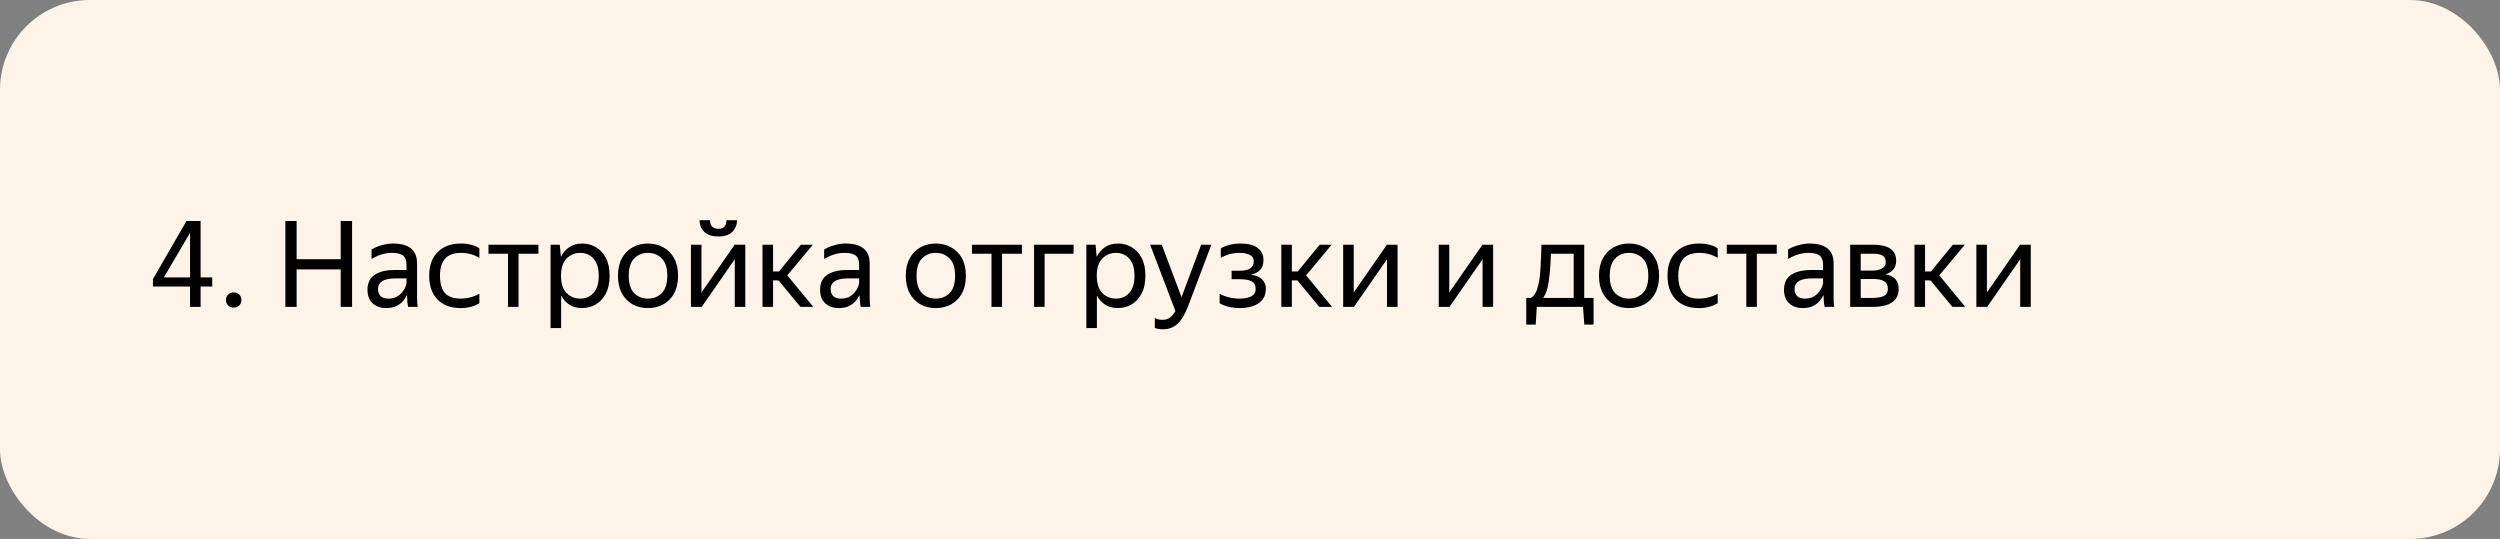 <svg width="334" height="72" viewBox="0 0 334 72" fill="none" xmlns="http://www.w3.org/2000/svg">
<rect x="0" y="0" width="334" height="72" fill="#808080" stroke="none"/>
<rect width="334" height="72" rx="12" fill="#FDF3E8"/>
<path d="M26.8 41H25.392V38.28H20.432V37.288L24.912 29.528H26.8V37.064H28.352V38.28H26.8V41ZM21.888 37.064H25.392V31.096L21.888 37.064ZM31.229 41.096C30.93 41.096 30.68 41 30.477 40.808C30.285 40.605 30.189 40.365 30.189 40.088C30.189 39.789 30.285 39.544 30.477 39.352C30.68 39.16 30.93 39.064 31.229 39.064C31.527 39.064 31.773 39.16 31.965 39.352C32.157 39.544 32.253 39.789 32.253 40.088C32.253 40.365 32.157 40.605 31.965 40.808C31.773 41 31.527 41.096 31.229 41.096ZM38.125 29.528H39.629V34.632H45.517V29.528H47.037V41H45.517V35.992H39.629V41H38.125V29.528ZM52.327 33.784C51.442 33.784 50.546 34.056 49.639 34.6V33.336C50.034 33.091 50.487 32.899 50.999 32.76C51.522 32.611 52.029 32.536 52.519 32.536C53.565 32.536 54.359 32.755 54.903 33.192C55.447 33.629 55.719 34.296 55.719 35.192V39.656C55.719 39.837 55.725 40.072 55.735 40.36C55.757 40.637 55.778 40.851 55.799 41H54.519C54.487 40.851 54.455 40.643 54.423 40.376C54.402 40.099 54.391 39.859 54.391 39.656L54.375 39.416C54.247 39.672 54.071 39.939 53.847 40.216C53.623 40.483 53.325 40.707 52.951 40.888C52.589 41.069 52.135 41.16 51.591 41.16C50.845 41.16 50.242 40.947 49.783 40.52C49.325 40.093 49.095 39.491 49.095 38.712C49.095 37.805 49.415 37.139 50.055 36.712C50.695 36.285 51.597 36.072 52.759 36.072H54.311V35.384C54.311 34.808 54.162 34.397 53.863 34.152C53.565 33.907 53.053 33.784 52.327 33.784ZM54.311 37.8V37.192H52.903C52.061 37.192 51.447 37.315 51.063 37.56C50.69 37.805 50.503 38.163 50.503 38.632C50.503 39.005 50.615 39.309 50.839 39.544C51.074 39.779 51.426 39.896 51.895 39.896C52.333 39.896 52.706 39.811 53.015 39.64C53.325 39.459 53.575 39.245 53.767 39C53.959 38.744 54.098 38.504 54.183 38.28C54.269 38.056 54.311 37.896 54.311 37.8ZM61.517 41.16C60.227 41.16 59.208 40.781 58.461 40.024C57.715 39.256 57.341 38.195 57.341 36.84C57.341 35.485 57.72 34.429 58.477 33.672C59.235 32.915 60.269 32.536 61.581 32.536C62.083 32.536 62.552 32.595 62.989 32.712C63.427 32.819 63.779 32.979 64.045 33.192V34.456C63.32 34.008 62.504 33.784 61.597 33.784C60.637 33.784 59.928 34.04 59.469 34.552C59.011 35.053 58.781 35.816 58.781 36.84C58.781 37.864 59 38.632 59.437 39.144C59.885 39.645 60.579 39.896 61.517 39.896C62.424 39.896 63.267 39.677 64.045 39.24V40.504C63.352 40.941 62.509 41.16 61.517 41.16ZM65.261 32.696H71.933V33.896H69.277V41H67.869V33.896H65.261V32.696ZM73.558 32.696H74.79L74.934 34.312C75.201 33.779 75.569 33.352 76.038 33.032C76.518 32.701 77.105 32.536 77.798 32.536C78.449 32.536 79.046 32.696 79.59 33.016C80.145 33.325 80.593 33.8 80.934 34.44C81.276 35.069 81.446 35.869 81.446 36.84C81.446 37.811 81.27 38.616 80.918 39.256C80.577 39.896 80.124 40.376 79.558 40.696C79.004 41.005 78.396 41.16 77.734 41.16C77.105 41.16 76.556 41.011 76.086 40.712C75.617 40.413 75.244 40.003 74.966 39.48V43.832H73.558V32.696ZM79.99 36.84C79.99 35.837 79.761 35.08 79.302 34.568C78.844 34.045 78.252 33.784 77.526 33.784C76.801 33.784 76.188 34.04 75.686 34.552C75.196 35.053 74.95 35.816 74.95 36.84C74.95 37.875 75.196 38.643 75.686 39.144C76.188 39.645 76.801 39.896 77.526 39.896C78.252 39.896 78.844 39.64 79.302 39.128C79.761 38.616 79.99 37.853 79.99 36.84ZM86.56 41.16C85.803 41.16 85.12 40.995 84.512 40.664C83.915 40.323 83.44 39.832 83.088 39.192C82.736 38.541 82.56 37.757 82.56 36.84C82.56 35.923 82.736 35.144 83.088 34.504C83.44 33.864 83.915 33.379 84.512 33.048C85.12 32.707 85.803 32.536 86.56 32.536C87.328 32.536 88.016 32.707 88.624 33.048C89.232 33.379 89.712 33.864 90.064 34.504C90.416 35.144 90.592 35.923 90.592 36.84C90.592 37.757 90.416 38.541 90.064 39.192C89.712 39.832 89.232 40.323 88.624 40.664C88.016 40.995 87.328 41.16 86.56 41.16ZM86.56 39.896C87.307 39.896 87.925 39.651 88.416 39.16C88.907 38.659 89.152 37.885 89.152 36.84C89.152 35.795 88.907 35.027 88.416 34.536C87.925 34.035 87.307 33.784 86.56 33.784C85.824 33.784 85.211 34.035 84.72 34.536C84.24 35.027 84 35.795 84 36.84C84 37.885 84.24 38.659 84.72 39.16C85.211 39.651 85.824 39.896 86.56 39.896ZM95.972 31.592C95.13 31.592 94.5 31.384 94.084 30.968C93.668 30.541 93.46 30.024 93.46 29.416H94.868C94.868 29.821 94.964 30.115 95.156 30.296C95.359 30.477 95.631 30.568 95.972 30.568C96.314 30.568 96.58 30.477 96.772 30.296C96.964 30.115 97.06 29.821 97.06 29.416H98.468C98.468 30.024 98.26 30.541 97.844 30.968C97.439 31.384 96.815 31.592 95.972 31.592ZM93.716 32.696V39.08L98.148 32.696H99.572V41H98.164V34.632L93.748 41H92.308V32.696H93.716ZM108.655 41H106.943L104.015 37.464H103.279V41H101.871V32.696H103.279V36.264H104.079L106.991 32.696H108.591L105.183 36.792L108.655 41ZM112.796 33.784C111.911 33.784 111.015 34.056 110.108 34.6V33.336C110.503 33.091 110.956 32.899 111.468 32.76C111.991 32.611 112.497 32.536 112.988 32.536C114.033 32.536 114.828 32.755 115.372 33.192C115.916 33.629 116.188 34.296 116.188 35.192V39.656C116.188 39.837 116.193 40.072 116.204 40.36C116.225 40.637 116.247 40.851 116.268 41H114.988C114.956 40.851 114.924 40.643 114.892 40.376C114.871 40.099 114.86 39.859 114.86 39.656L114.844 39.416C114.716 39.672 114.54 39.939 114.316 40.216C114.092 40.483 113.793 40.707 113.42 40.888C113.057 41.069 112.604 41.16 112.06 41.16C111.313 41.16 110.711 40.947 110.252 40.52C109.793 40.093 109.564 39.491 109.564 38.712C109.564 37.805 109.884 37.139 110.524 36.712C111.164 36.285 112.065 36.072 113.228 36.072H114.78V35.384C114.78 34.808 114.631 34.397 114.332 34.152C114.033 33.907 113.521 33.784 112.796 33.784ZM114.78 37.8V37.192H113.372C112.529 37.192 111.916 37.315 111.532 37.56C111.159 37.805 110.972 38.163 110.972 38.632C110.972 39.005 111.084 39.309 111.308 39.544C111.543 39.779 111.895 39.896 112.364 39.896C112.801 39.896 113.175 39.811 113.484 39.64C113.793 39.459 114.044 39.245 114.236 39C114.428 38.744 114.567 38.504 114.652 38.28C114.737 38.056 114.78 37.896 114.78 37.8ZM125.013 41.16C124.256 41.16 123.573 40.995 122.965 40.664C122.368 40.323 121.893 39.832 121.541 39.192C121.189 38.541 121.013 37.757 121.013 36.84C121.013 35.923 121.189 35.144 121.541 34.504C121.893 33.864 122.368 33.379 122.965 33.048C123.573 32.707 124.256 32.536 125.013 32.536C125.781 32.536 126.469 32.707 127.077 33.048C127.685 33.379 128.165 33.864 128.517 34.504C128.869 35.144 129.045 35.923 129.045 36.84C129.045 37.757 128.869 38.541 128.517 39.192C128.165 39.832 127.685 40.323 127.077 40.664C126.469 40.995 125.781 41.16 125.013 41.16ZM125.013 39.896C125.76 39.896 126.378 39.651 126.869 39.16C127.36 38.659 127.605 37.885 127.605 36.84C127.605 35.795 127.36 35.027 126.869 34.536C126.378 34.035 125.76 33.784 125.013 33.784C124.277 33.784 123.664 34.035 123.173 34.536C122.693 35.027 122.453 35.795 122.453 36.84C122.453 37.885 122.693 38.659 123.173 39.16C123.664 39.651 124.277 39.896 125.013 39.896ZM129.855 32.696H136.527V33.896H133.871V41H132.463V33.896H129.855V32.696ZM138.152 41V32.696H143.432V33.896H139.56V41H138.152ZM145.136 32.696H146.368L146.512 34.312C146.779 33.779 147.147 33.352 147.616 33.032C148.096 32.701 148.683 32.536 149.376 32.536C150.027 32.536 150.624 32.696 151.168 33.016C151.723 33.325 152.171 33.8 152.512 34.44C152.854 35.069 153.024 35.869 153.024 36.84C153.024 37.811 152.848 38.616 152.496 39.256C152.155 39.896 151.702 40.376 151.136 40.696C150.582 41.005 149.974 41.16 149.312 41.16C148.683 41.16 148.134 41.011 147.664 40.712C147.195 40.413 146.822 40.003 146.544 39.48V43.832H145.136V32.696ZM151.568 36.84C151.568 35.837 151.339 35.08 150.88 34.568C150.422 34.045 149.83 33.784 149.104 33.784C148.379 33.784 147.766 34.04 147.264 34.552C146.774 35.053 146.528 35.816 146.528 36.84C146.528 37.875 146.774 38.643 147.264 39.144C147.766 39.645 148.379 39.896 149.104 39.896C149.83 39.896 150.422 39.64 150.88 39.128C151.339 38.616 151.568 37.853 151.568 36.84ZM155.372 43.992C154.935 43.992 154.572 43.933 154.284 43.816V42.456C154.497 42.637 154.844 42.728 155.324 42.728C155.697 42.728 156.012 42.637 156.268 42.456C156.535 42.285 156.791 41.987 157.036 41.56L153.66 32.696H155.212L157.852 39.704L160.476 32.696H161.836L158.732 40.904C158.305 42.003 157.831 42.792 157.308 43.272C156.785 43.752 156.14 43.992 155.372 43.992ZM165.646 41.16C165.123 41.16 164.617 41.101 164.126 40.984C163.646 40.867 163.251 40.707 162.942 40.504V39.24C163.283 39.443 163.689 39.603 164.158 39.72C164.627 39.837 165.113 39.896 165.614 39.896C166.222 39.896 166.729 39.8 167.134 39.608C167.55 39.405 167.758 39.064 167.758 38.584C167.758 38.115 167.582 37.784 167.23 37.592C166.889 37.4 166.361 37.304 165.646 37.304H164.542V36.168H165.694C166.281 36.168 166.729 36.061 167.038 35.848C167.347 35.635 167.502 35.325 167.502 34.92C167.502 34.493 167.315 34.2 166.942 34.04C166.579 33.869 166.137 33.784 165.614 33.784C164.675 33.784 163.838 34.008 163.102 34.456V33.192C163.422 32.979 163.811 32.819 164.27 32.712C164.739 32.595 165.225 32.536 165.726 32.536C166.739 32.536 167.502 32.728 168.014 33.112C168.537 33.496 168.798 34.051 168.798 34.776C168.798 35.32 168.649 35.752 168.35 36.072C168.051 36.381 167.641 36.589 167.118 36.696C167.769 36.781 168.265 36.989 168.606 37.32C168.947 37.651 169.118 38.072 169.118 38.584C169.118 39.203 168.953 39.704 168.622 40.088C168.302 40.461 167.881 40.733 167.358 40.904C166.835 41.075 166.265 41.16 165.646 41.16ZM177.967 41H176.255L173.327 37.464H172.591V41H171.183V32.696H172.591V36.264H173.391L176.303 32.696H177.903L174.495 36.792L177.967 41ZM180.857 32.696V39.08L185.289 32.696H186.713V41H185.305V34.632L180.889 41H179.449V32.696H180.857ZM193.623 32.696V39.08L198.055 32.696H199.479V41H198.071V34.632L193.655 41H192.215V32.696H193.623ZM205.172 43.368H203.908V39.8H204.532C204.788 39.651 204.996 39.427 205.156 39.128C205.316 38.819 205.444 38.435 205.54 37.976C205.679 37.379 205.769 36.643 205.812 35.768C205.865 34.883 205.908 33.859 205.94 32.696H211.652V39.8H212.9V43.368H211.668L211.492 41H205.316L205.172 43.368ZM206.772 38.344C206.623 38.963 206.42 39.448 206.164 39.8H210.244V33.896H207.204C207.172 34.877 207.119 35.736 207.044 36.472C206.98 37.197 206.889 37.821 206.772 38.344ZM217.623 41.16C216.865 41.16 216.183 40.995 215.575 40.664C214.977 40.323 214.503 39.832 214.151 39.192C213.799 38.541 213.623 37.757 213.623 36.84C213.623 35.923 213.799 35.144 214.151 34.504C214.503 33.864 214.977 33.379 215.575 33.048C216.183 32.707 216.865 32.536 217.623 32.536C218.391 32.536 219.079 32.707 219.687 33.048C220.295 33.379 220.775 33.864 221.127 34.504C221.479 35.144 221.655 35.923 221.655 36.84C221.655 37.757 221.479 38.541 221.127 39.192C220.775 39.832 220.295 40.323 219.687 40.664C219.079 40.995 218.391 41.16 217.623 41.16ZM217.623 39.896C218.369 39.896 218.988 39.651 219.479 39.16C219.969 38.659 220.215 37.885 220.215 36.84C220.215 35.795 219.969 35.027 219.479 34.536C218.988 34.035 218.369 33.784 217.623 33.784C216.887 33.784 216.273 34.035 215.783 34.536C215.303 35.027 215.062 35.795 215.062 36.84C215.062 37.885 215.303 38.659 215.783 39.16C216.273 39.651 216.887 39.896 217.623 39.896ZM226.955 41.16C225.664 41.16 224.645 40.781 223.899 40.024C223.152 39.256 222.779 38.195 222.779 36.84C222.779 35.485 223.157 34.429 223.915 33.672C224.672 32.915 225.707 32.536 227.019 32.536C227.52 32.536 227.989 32.595 228.427 32.712C228.864 32.819 229.216 32.979 229.483 33.192V34.456C228.757 34.008 227.941 33.784 227.035 33.784C226.075 33.784 225.365 34.04 224.907 34.552C224.448 35.053 224.219 35.816 224.219 36.84C224.219 37.864 224.437 38.632 224.875 39.144C225.323 39.645 226.016 39.896 226.955 39.896C227.861 39.896 228.704 39.677 229.483 39.24V40.504C228.789 40.941 227.947 41.16 226.955 41.16ZM230.699 32.696H237.371V33.896H234.715V41H233.307V33.896H230.699V32.696ZM241.577 33.784C240.692 33.784 239.796 34.056 238.889 34.6V33.336C239.284 33.091 239.737 32.899 240.249 32.76C240.772 32.611 241.279 32.536 241.769 32.536C242.815 32.536 243.609 32.755 244.153 33.192C244.697 33.629 244.969 34.296 244.969 35.192V39.656C244.969 39.837 244.975 40.072 244.985 40.36C245.007 40.637 245.028 40.851 245.049 41H243.769C243.737 40.851 243.705 40.643 243.673 40.376C243.652 40.099 243.641 39.859 243.641 39.656L243.625 39.416C243.497 39.672 243.321 39.939 243.097 40.216C242.873 40.483 242.575 40.707 242.201 40.888C241.839 41.069 241.385 41.16 240.841 41.16C240.095 41.16 239.492 40.947 239.033 40.52C238.575 40.093 238.345 39.491 238.345 38.712C238.345 37.805 238.665 37.139 239.305 36.712C239.945 36.285 240.847 36.072 242.009 36.072H243.561V35.384C243.561 34.808 243.412 34.397 243.113 34.152C242.815 33.907 242.303 33.784 241.577 33.784ZM243.561 37.8V37.192H242.153C241.311 37.192 240.697 37.315 240.313 37.56C239.94 37.805 239.753 38.163 239.753 38.632C239.753 39.005 239.865 39.309 240.089 39.544C240.324 39.779 240.676 39.896 241.145 39.896C241.583 39.896 241.956 39.811 242.265 39.64C242.575 39.459 242.825 39.245 243.017 39C243.209 38.744 243.348 38.504 243.433 38.28C243.519 38.056 243.561 37.896 243.561 37.8ZM250.255 41H247.183V32.696H250.287C251.279 32.696 252.031 32.872 252.543 33.224C253.066 33.565 253.327 34.104 253.327 34.84C253.327 35.32 253.199 35.709 252.943 36.008C252.698 36.307 252.346 36.52 251.887 36.648C253.071 36.84 253.663 37.496 253.663 38.616C253.663 39.181 253.514 39.64 253.215 39.992C252.927 40.344 252.527 40.6 252.015 40.76C251.503 40.92 250.917 41 250.255 41ZM250.271 33.896H248.591V36.152H250.159C250.693 36.152 251.119 36.056 251.439 35.864C251.77 35.672 251.935 35.395 251.935 35.032C251.935 34.595 251.791 34.296 251.503 34.136C251.215 33.976 250.805 33.896 250.271 33.896ZM250.239 37.272H248.591V39.8H250.239C250.837 39.8 251.317 39.715 251.679 39.544C252.042 39.363 252.223 39.037 252.223 38.568C252.223 38.099 252.058 37.768 251.727 37.576C251.397 37.373 250.901 37.272 250.239 37.272ZM262.561 41H260.849L257.921 37.464H257.185V41H255.777V32.696H257.185V36.264H257.985L260.897 32.696H262.497L259.089 36.792L262.561 41ZM265.451 32.696V39.08L269.883 32.696H271.307V41H269.899V34.632L265.483 41H264.043V32.696H265.451Z" fill="black"/>
</svg>
